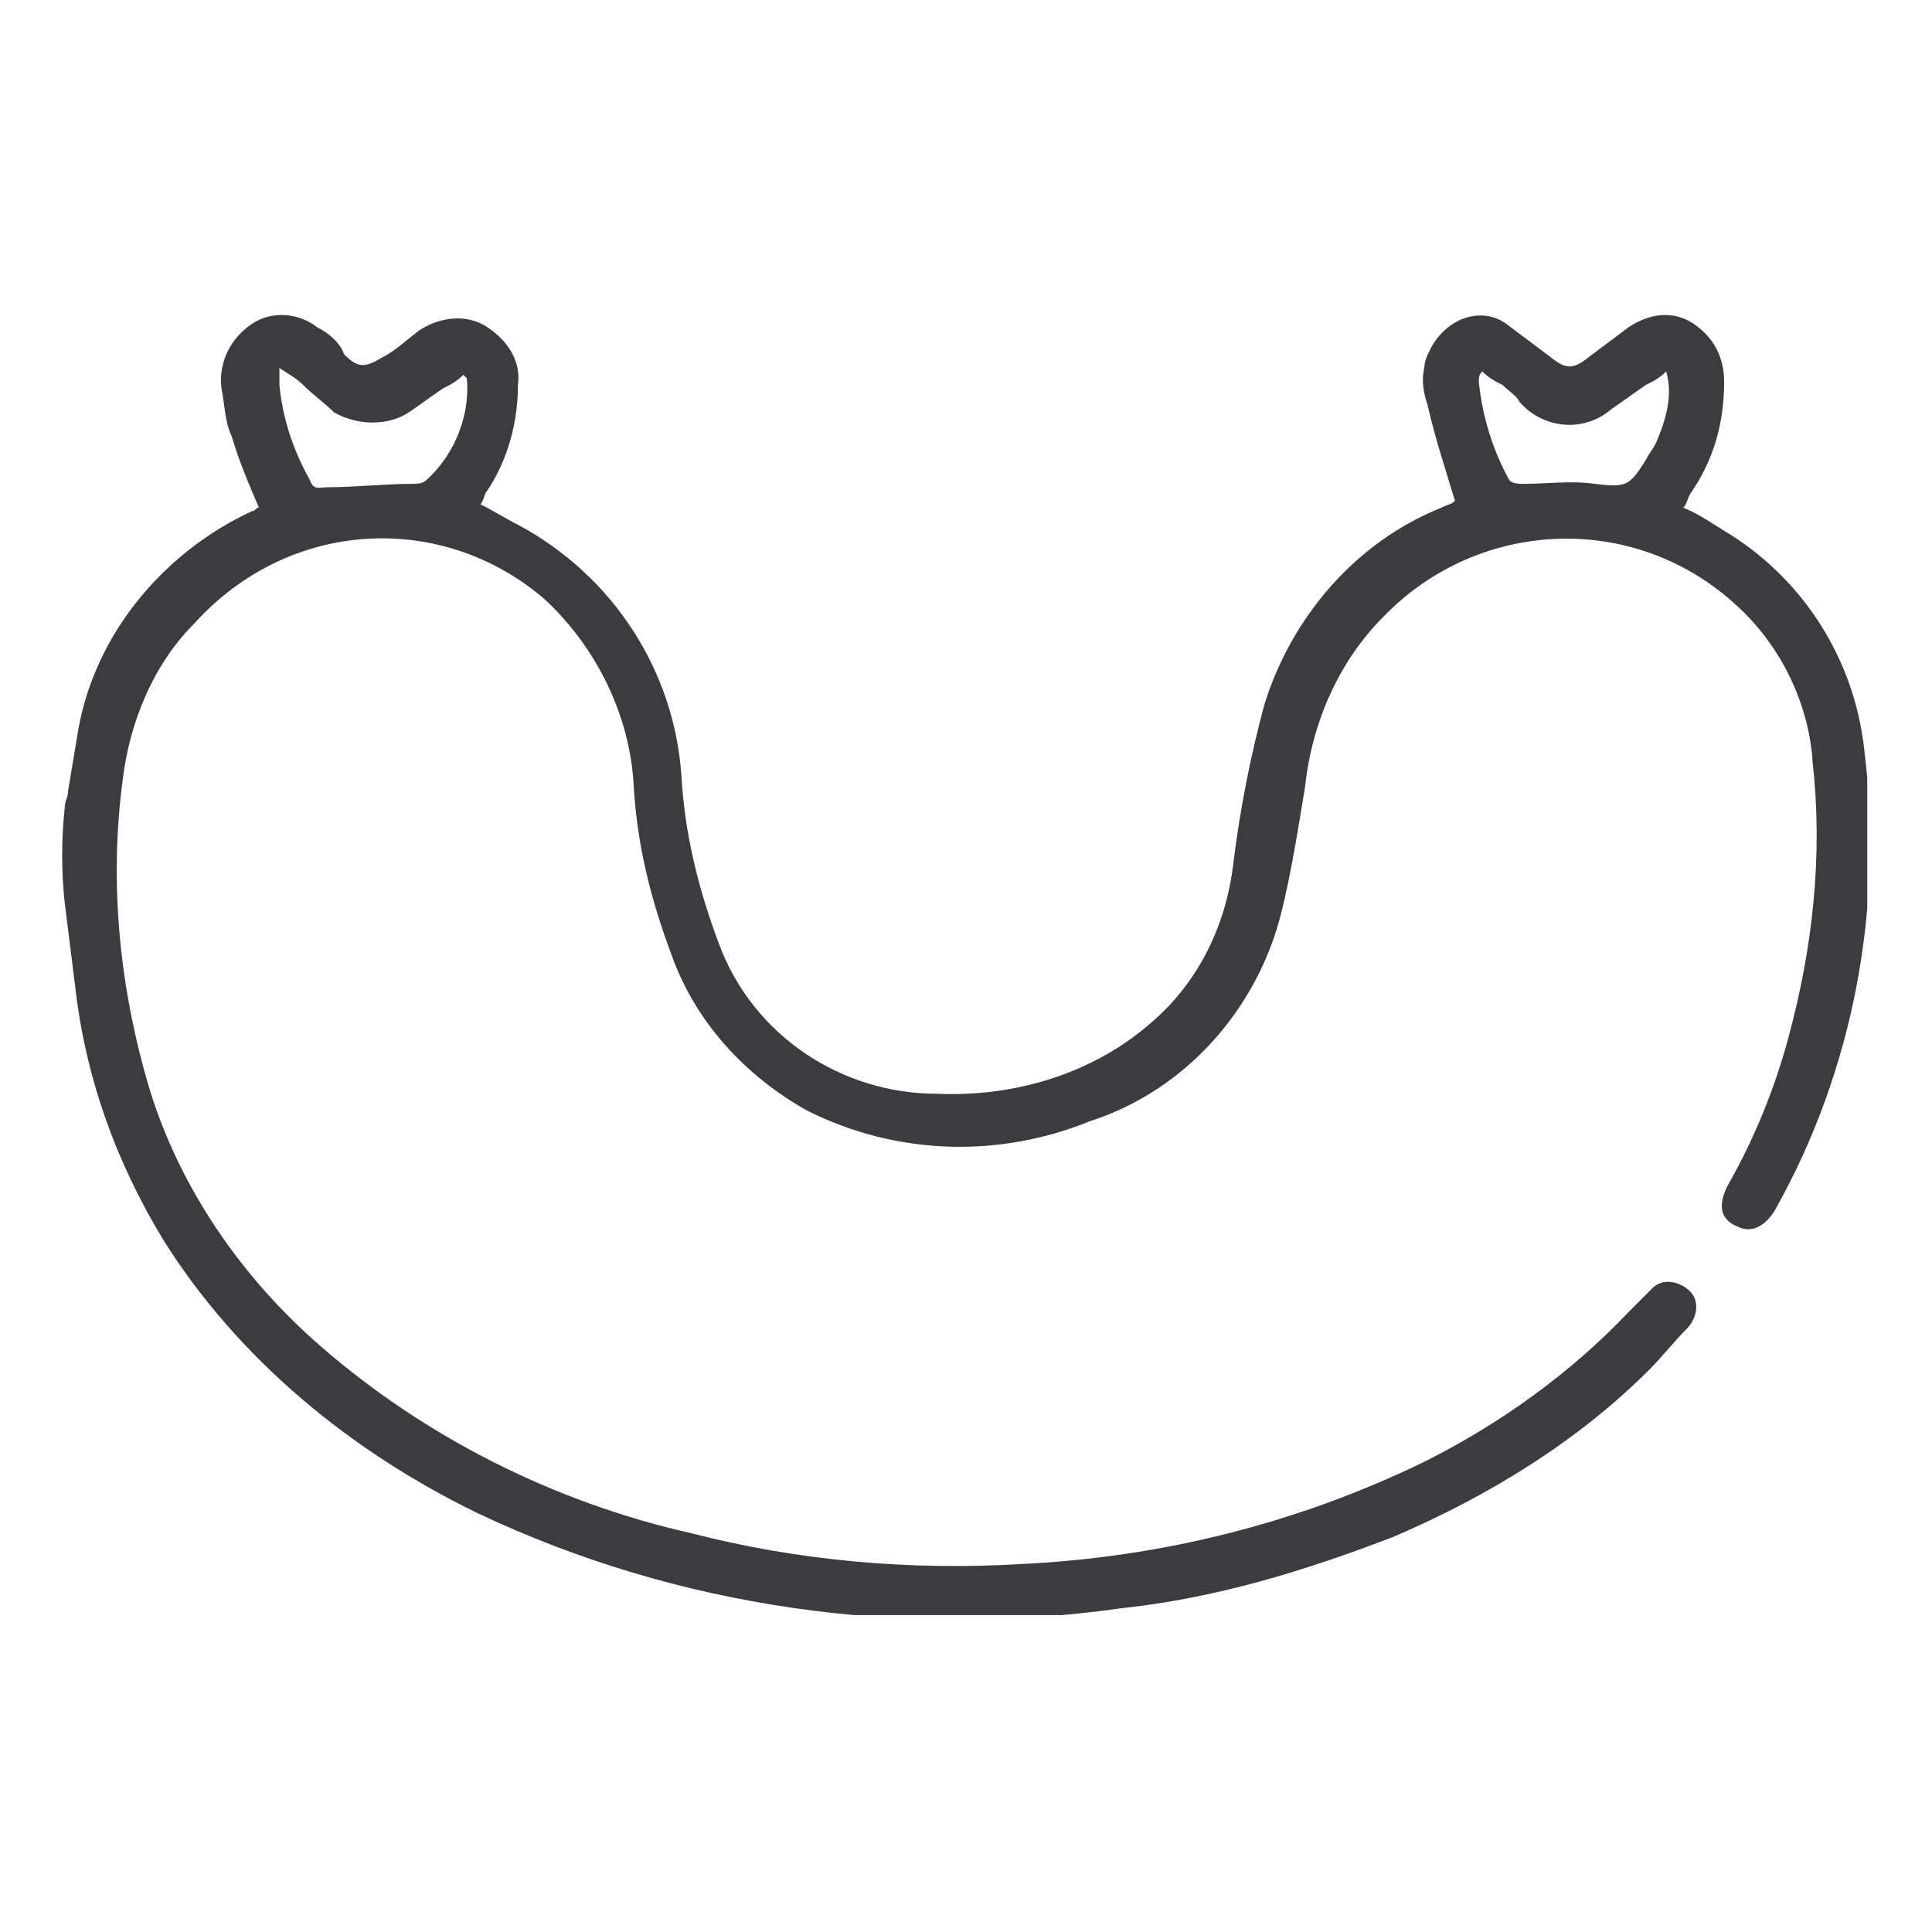 <?xml version="1.0" encoding="utf-8"?>
<!-- Generator: Adobe Illustrator 27.4.0, SVG Export Plug-In . SVG Version: 6.00 Build 0)  -->
<svg version="1.1" id="Livello_1" xmlns="http://www.w3.org/2000/svg" xmlns:xlink="http://www.w3.org/1999/xlink" x="0px" y="0px"
	 viewBox="0 0 56.7 56.7" style="enable-background:new 0 0 56.7 56.7;" xml:space="preserve">
<style type="text/css">
	.st0{display:none;}
	.st1{display:inline;}
	.st2{display:inline;clip-path:url(#SVGID_00000031176321661324890350000003687987716508082065_);}
	.st3{fill:#3B3B40;}
	.st4{clip-path:url(#SVGID_00000065793174535797437800000006916434724683082114_);}
	.st5{display:inline;clip-path:url(#SVGID_00000090269222065008741480000007588183853401499571_);}
	.st6{display:inline;clip-path:url(#SVGID_00000121978084612061829150000011221082073935726759_);}
	.st7{display:inline;clip-path:url(#SVGID_00000111185231349161688290000013629366234697901201_);}
</style>
<g class="st0">
	<defs>
		<rect id="SVGID_1_" x="1" y="6.1" width="54.6" height="44.5"/>
	</defs>
	<clipPath id="SVGID_00000083810812090785520460000014288835282451367580_" class="st1">
		<use xlink:href="#SVGID_1_"  style="overflow:visible;"/>
	</clipPath>
	<g id="Raggruppa_23" style="display:inline;clip-path:url(#SVGID_00000083810812090785520460000014288835282451367580_);">
		<path id="Tracciato_45" class="st3" d="M44.4,31H13c-5.4,0-9.7-5.6-9.7-12.5c-0.1-3.2,0.9-6.2,2.8-8.8c1.6-2.3,4.2-3.6,6.9-3.7
			h31.4v1.1H13c-2.4,0.1-4.7,1.3-6.1,3.3c-1.7,2.3-2.6,5.2-2.6,8.1C4.4,24.8,8.2,30,13,30h31.4V31z"/>
		<path id="Tracciato_46" class="st3" d="M44.4,31L44.4,31c-5.4,0-9.7-5.6-9.7-12.5c-0.1-3.2,0.9-6.2,2.8-8.8
			c1.6-2.3,4.2-3.6,6.9-3.7c5.4,0,9.7,5.6,9.7,12.5S49.7,31,44.4,31 M44.4,7.2c-2.4,0.1-4.7,1.3-6.1,3.3c-1.7,2.3-2.6,5.2-2.6,8.1
			c0,6.3,3.9,11.4,8.7,11.4S53,24.8,53,18.6S49.2,7.2,44.4,7.2"/>
		<path id="Tracciato_47" class="st3" d="M1,18.6c0,1.2,0.6,2.3,1.4,2.3s1.4-1,1.4-2.3c0-1.2-0.6-2.3-1.4-2.3S1,17.3,1,18.6"/>
		<path id="Tracciato_48" class="st3" d="M42.5,20.3c-1,0.1-1.9-0.6-2.1-1.6c-0.1-1,0.6-1.9,1.6-2.1c0.1,0,0.3,0,0.4,0
			c1-0.1,1.9,0.6,2.1,1.6c0.1,1-0.6,1.9-1.6,2.1C42.8,20.4,42.7,20.4,42.5,20.3"/>
		<path id="Tracciato_49" class="st3" d="M44.3,26.6c-0.8,0-1.5-0.5-1.7-1.3c-0.1-1,0.5-1.9,1.4-2.2c0.9-0.4,1.9,0,2.3,0.9
			c0,0,0,0.1,0,0.1c0.2,1.1-0.5,2.2-1.6,2.4C44.6,26.5,44.4,26.6,44.3,26.6"/>
		<path id="Tracciato_50" class="st3" d="M43.6,12.1c0-0.6,0.4-1.2,1-1.5c0.7-0.2,1.4-0.1,2,0.4c0.6,0.4,0.8,1.1,0.7,1.8
			c-0.2,0.9-1.1,1.5-2,1.2c-0.2,0-0.4-0.1-0.5-0.2C44,13.5,43.6,12.9,43.6,12.1"/>
		<path id="Tracciato_51" class="st3" d="M50.5,15.7c0,0.6-0.5,1.1-1.1,1.2c0,0,0,0-0.1,0c-0.7,0-1.2-0.6-1.3-1.3
			c0-0.6,0.5-1.1,1.1-1.1C50,14.4,50.6,15,50.5,15.7"/>
		<path id="Tracciato_52" class="st3" d="M41.5,13.8c0,0.5-0.5,0.9-1,0.9c0,0,0,0,0,0c-0.6,0-1.1-0.4-1.2-1c0-0.5,0.4-0.9,1-0.9
			c0,0,0,0,0.1,0C40.9,12.7,41.5,13.2,41.5,13.8"/>
		<path id="Tracciato_53" class="st3" d="M40.4,23.3c-0.5,0-1-0.4-1.1-0.9c0-0.6,0.6-1.1,1.2-1.1c0.5,0,1,0.3,1.1,0.9
			C41.5,22.8,41,23.3,40.4,23.3"/>
		<path id="Tracciato_54" class="st3" d="M47.3,21.1c-0.5,0-0.8-0.3-0.9-0.8c0,0,0,0,0,0c0-0.5,0.4-0.9,0.9-0.9
			c0.5,0,0.8,0.3,0.9,0.8c0,0,0,0,0,0C48.1,20.6,47.8,21,47.3,21.1"/>
		<path id="Tracciato_55" class="st3" d="M48.1,24.3c0-0.5,0.4-0.9,0.9-0.9c0.4,0,0.7,0.3,0.7,0.7c0,0,0,0,0,0
			c0,0.5-0.4,0.9-0.9,0.9C48.4,25.1,48.1,24.7,48.1,24.3"/>
		<path id="Tracciato_56" class="st3" d="M22.4,38.5c0.1,0,0.2,0,0.4,0c0.5,0.1,0.9,0.3,1,0.8c0.1,0.4-0.1,0.9-0.5,1.1
			c-0.6,0.4-1.3,0.6-2,0.4c-0.5-0.1-0.8-0.5-0.8-1c0-0.2,0.2-0.4,0.3-0.6C21.3,38.8,21.8,38.5,22.4,38.5"/>
		<path id="Tracciato_57" class="st3" d="M28.6,37.3c0.1,0,0.2,0.1,0.4,0.1c0.4,0.2,0.8,0.4,0.8,1c0,0.4-0.3,0.8-0.8,0.9
			c-0.6,0.3-1.4,0.3-2,0c-0.5-0.2-0.7-0.7-0.5-1.2c0.1-0.2,0.2-0.4,0.5-0.5C27.3,37.3,28,37.2,28.6,37.3"/>
		<path id="Tracciato_58" class="st3" d="M30.6,42.1c0.6,0,1.2,0.3,1.5,0.8c0.3,0.5,0.2,1.1-0.3,1.4c-0.1,0-0.1,0.1-0.2,0.1
			c-0.7,0.3-1.5,0-2-0.5c-0.3-0.3-0.4-0.8-0.2-1.2C29.6,42.3,30.1,42,30.6,42.1"/>
		<path id="Tracciato_59" class="st3" d="M22.7,42.3c0.5,0,0.8,0.2,0.8,0.6c-0.1,0.6-0.6,1-1.2,1c-0.5,0-0.8-0.2-0.8-0.6
			C21.6,42.7,22.1,42.2,22.7,42.3"/>
		<path id="Tracciato_60" class="st3" d="M26.2,40.8c0.5,0,0.9,0.3,0.9,0.7c-0.1,0.4-0.5,0.7-0.9,0.7c-0.4,0.1-0.8-0.2-0.9-0.7
			c0,0,0,0,0,0C25.4,41.1,25.8,40.8,26.2,40.8"/>
		<path id="Tracciato_61" class="st3" d="M32.1,37.6c-0.2,0.1-0.4,0.2-0.6,0.2c-0.4-0.1-0.7-0.3-0.7-0.5c0-0.4,0.4-0.4,0.6-0.4
			c0.3,0,0.7,0.1,0.8,0.5C32.2,37.5,32.1,37.6,32.1,37.6"/>
		<path id="Tracciato_62" class="st3" d="M36,46.5c-2.5,1-5.1,1.4-7.8,1.4c-6.2,0.1-11.5-2-11.6-4.6l0,0c0-0.1,0-0.1,0-0.2
			c1.8,2.1,6.3,3.4,11.6,3.3c2.1,0,4.2-0.3,6.3-0.9c0,0-0.1,0-0.1,0c-0.2-0.2-0.4-0.3-0.6-0.5c0,0-0.1-0.1-0.1-0.2
			c-1.8,0.5-3.7,0.7-5.6,0.7c-6.4,0.1-11.5-2-11.6-4.6c0-2.7,5.1-4.9,11.4-5.1c2.4-0.1,4.9,0.2,7.2,0.9c0.4-0.3,0.9-0.4,1.4-0.4
			l-0.1-0.1c-2.7-1-5.6-1.5-8.5-1.3c-2.9,0-5.9,0.6-8.6,1.7C17,38,15.7,39.4,15.7,41l0,2.3l0,0v0.2h0c0.3,3.1,5.7,5.3,12.5,5.2
			c2.1,0,4.2-0.3,6.3-0.9c0.8-0.2,1.5-0.5,2.3-0.8c0.1,0,0,0,0.1,0C36.6,46.9,36.2,46.7,36,46.5"/>
		<path id="Tracciato_63" class="st3" d="M41.7,38.4c-0.3,0.1-0.6,0-0.7-0.3c-0.1-0.1-0.2-0.2-0.2-0.3c0-0.4,0.4-0.4,0.7-0.3
			c0.4,0.1,0.8,0.3,0.7,0.6C42.2,38.2,42,38.3,41.7,38.4"/>
		<path id="Tracciato_64" class="st3" d="M49.4,44.2c-0.6-0.2-1.1-0.6-1.5-1.1c-0.3-0.4-0.3-1,0.1-1.3c0.2-0.2,0.5-0.3,0.8-0.2
			c0.8,0,1.5,0.4,1.9,1.1c0.4,0.4,0.4,1,0,1.4c-0.2,0.2-0.6,0.3-0.9,0.3C49.7,44.2,49.6,44.2,49.4,44.2"/>
		<path id="Tracciato_65" class="st3" d="M38.8,38.2c0.1,0,0.2,0.1,0.3,0.1c0.4,0.2,0.8,0.5,0.7,1c0,0.5-0.4,0.7-0.8,0.9
			c-0.7,0.3-1.4,0.2-2-0.2c-0.5-0.2-0.7-0.7-0.5-1.2c0.1-0.2,0.3-0.4,0.5-0.5C37.6,38.1,38.3,38,38.8,38.2"/>
		<path id="Tracciato_66" class="st3" d="M45,38.8c0.1,0.1,0.2,0.1,0.3,0.2c0.4,0.2,0.6,0.7,0.5,1.2c-0.2,0.4-0.5,0.7-1,0.7
			c-0.7,0.1-1.4-0.1-1.9-0.6c-0.4-0.3-0.5-0.9-0.2-1.3c0.1-0.2,0.3-0.3,0.6-0.4C43.9,38.4,44.5,38.5,45,38.8"/>
		<path id="Tracciato_67" class="st3" d="M46.4,44.1c0.6,0.1,1,0.6,1.2,1.2c0.2,0.5-0.1,1.1-0.7,1.3c-0.1,0-0.2,0-0.2,0
			c-0.8,0.1-1.5-0.4-1.8-1.1c-0.2-0.4-0.1-0.8,0.1-1.2C45.4,44,45.9,43.9,46.4,44.1"/>
		<path id="Tracciato_68" class="st3" d="M38,41.9c0.5,0.1,0.7,0.4,0.6,0.8c-0.2,0.5-0.8,0.8-1.4,0.6c-0.5-0.1-0.7-0.4-0.6-0.8
			C36.9,42,37.5,41.7,38,41.9"/>
		<path id="Tracciato_69" class="st3" d="M41.8,41.4c0.5,0.1,0.8,0.5,0.7,0.9c-0.2,0.4-0.7,0.6-1.1,0.4c-0.4-0.1-0.7-0.5-0.6-0.9
			c0,0,0,0,0,0C40.9,41.5,41.4,41.3,41.8,41.4"/>
		<path id="Tracciato_70" class="st3" d="M48.3,40c-0.2,0.1-0.4,0.1-0.6,0c-0.4-0.2-0.6-0.4-0.5-0.7c0.1-0.4,0.5-0.3,0.7-0.2
			c0.3,0.1,0.7,0.3,0.6,0.7C48.5,39.9,48.4,40,48.3,40"/>
		<path id="Tracciato_71" class="st3" d="M53,40.2c-4.8-3.5-10.7-5.1-16.6-4.5c-2.6,0.4-4.3,1.5-4.7,3L31.1,41l0,0L31,41.2h0
			c-0.5,3,4,6.7,10.5,8.5c2.1,0.6,4.2,0.9,6.3,0.9c0.8,0,1.6-0.1,2.4-0.2c2.5-0.4,4.1-1.4,4.6-2.8h0l0.1-0.2l0.6-2.3
			C56,43.6,55.1,41.9,53,40.2 M54.1,47.2L54.1,47.2c-0.3,1.2-1.8,2-4,2.4c-2.8,0.3-5.7,0.1-8.4-0.7c-6-1.6-10.5-5.1-9.9-7.7l0,0
			c0-0.1,0-0.1,0.1-0.2c1.2,2.5,5.1,5.1,10.2,6.4c2.1,0.6,4.2,0.9,6.3,0.9c0.8,0,1.6-0.1,2.4-0.2c1.2-0.1,2.3-0.5,3.3-1.2
			C54.1,47.1,54.1,47.2,54.1,47.2 M54.7,45c-0.7,2.6-6.2,3.3-12.4,1.7s-10.5-5.1-9.8-7.7c0.7-2.6,6.2-3.3,12.4-1.7
			S55.4,42.4,54.7,45"/>
	</g>
</g>
<g>
	<defs>
		<rect id="SVGID_00000078011963607596718870000003325001078171007920_" x="1.8" y="9.2" width="53" height="38.2"/>
	</defs>
	<clipPath id="SVGID_00000098913492007377951210000011153938744025644479_">
		<use xlink:href="#SVGID_00000078011963607596718870000003325001078171007920_"  style="overflow:visible;"/>
	</clipPath>
	<g id="Raggruppa_15" style="clip-path:url(#SVGID_00000098913492007377951210000011153938744025644479_);">
		<path id="Tracciato_14" class="st3" d="M54.7,21.9c-0.3-2.5-1.7-4.8-3.9-6.2c-0.5-0.3-0.9-0.6-1.4-0.8c0.1-0.1,0.1-0.2,0.2-0.4
			c0.7-1,1-2.1,1-3.3c0-0.7-0.3-1.3-0.9-1.7c-0.6-0.4-1.3-0.3-1.9,0.1c-0.4,0.3-0.8,0.6-1.2,0.9c-0.5,0.4-0.7,0.3-1.2-0.1
			c-0.4-0.3-0.8-0.6-1.2-0.9C43.5,9,42.5,9.3,42,10.2c-0.1,0.2-0.2,0.4-0.2,0.6c-0.1,0.4,0,0.8,0.1,1.1c0.2,0.9,0.5,1.8,0.8,2.8
			c0,0,0,0,0,0c-0.1,0.1-0.2,0.1-0.4,0.2c-2.5,1-4.4,3.2-5.2,5.8c-0.4,1.5-0.7,3-0.9,4.6c-0.2,1.8-1,3.5-2.4,4.7
			c-1.7,1.5-4,2.2-6.3,2.1c-2.8,0-5.4-1.7-6.4-4.4c-0.6-1.6-1-3.2-1.1-4.9c-0.2-3.1-2-5.9-4.8-7.4c-0.4-0.2-0.7-0.4-1.1-0.6
			c0.1-0.1,0.1-0.3,0.2-0.4c0.6-0.9,0.9-2,0.9-3.1c0.1-0.7-0.3-1.3-0.9-1.7c-0.6-0.4-1.4-0.3-2,0.1c-0.4,0.3-0.7,0.6-1.1,0.8
			c-0.5,0.3-0.7,0.3-1.1-0.1C10,10.1,9.7,9.8,9.3,9.6C8.8,9.2,8,9.1,7.4,9.5c-0.6,0.4-1,1.1-0.9,1.9c0.1,0.5,0.1,1,0.3,1.4
			c0.2,0.7,0.5,1.4,0.8,2.1c-0.1,0-0.1,0.1-0.2,0.1c-2.6,1.2-4.6,3.6-5.1,6.4c-0.1,0.6-0.2,1.2-0.3,1.8c0,0.2-0.1,0.3-0.1,0.5
			c-0.1,0.9-0.1,1.9,0,2.8c0.1,0.8,0.2,1.6,0.3,2.4c0.3,2.7,1.2,5.2,2.6,7.5c2.2,3.5,5.5,6.2,9.2,8c5.9,2.8,12.5,3.7,18.9,2.8
			c2.8-0.3,5.4-1.1,8-2.1c2.8-1.2,5.4-2.8,7.5-4.9c0.4-0.4,0.7-0.8,1.1-1.2c0.3-0.3,0.4-0.8,0.1-1.1c-0.3-0.3-0.8-0.4-1.1-0.1
			c0,0-0.1,0.1-0.1,0.1c-0.2,0.2-0.4,0.4-0.6,0.6c-1.7,1.8-3.8,3.3-6,4.4c-3.7,1.8-7.7,2.8-11.8,3c-3.3,0.2-6.6-0.1-9.7-0.9
			c-4-0.9-7.8-2.8-10.9-5.5c-2.3-2-4.1-4.6-5-7.5c-0.9-3-1.2-6.1-0.8-9.1c0.2-1.7,0.9-3.4,2.1-4.6C8.5,15.2,13,15,16,17.6
			c1.5,1.4,2.5,3.4,2.6,5.5c0.1,1.7,0.5,3.3,1.1,4.9c0.7,2,2.2,3.6,4,4.6c2.6,1.3,5.6,1.4,8.3,0.3c2.8-0.9,4.9-3.3,5.6-6.1
			c0.3-1.2,0.5-2.5,0.7-3.7c0.2-1.9,1-3.7,2.3-5c2.8-2.9,7.4-3.1,10.4-0.3c1.3,1.2,2.1,2.9,2.2,4.6c0.3,2.7,0,5.4-0.7,8
			c-0.4,1.5-1,3-1.8,4.4c-0.3,0.6-0.2,1,0.3,1.2c0.4,0.2,0.8,0,1.1-0.5C54.4,31.4,55.3,26.6,54.7,21.9 M12.5,14.1
			c-0.1,0.1-0.3,0.1-0.4,0.1c-0.8,0-1.7,0.1-2.5,0.1c-0.2,0-0.4,0.1-0.5-0.2c-0.5-0.9-0.8-1.8-0.9-2.8c0-0.2,0-0.3,0-0.5
			c0.3,0.2,0.5,0.3,0.7,0.5c0.3,0.3,0.6,0.5,0.9,0.8c0.7,0.4,1.6,0.4,2.2,0c0.3-0.2,0.7-0.5,1-0.7c0.2-0.1,0.4-0.2,0.6-0.4l0.1,0.1
			C13.8,12.1,13.4,13.3,12.5,14.1 M48.6,13c-0.1,0.2-0.2,0.3-0.3,0.5c-0.5,0.8-0.6,0.8-1.5,0.7c-0.7-0.1-1.4,0-2.1,0
			c-0.1,0-0.3,0-0.4-0.1c-0.5-0.9-0.8-1.9-0.9-2.9c0-0.1,0-0.2,0.1-0.3c0.2,0.2,0.4,0.3,0.6,0.4c0.2,0.2,0.4,0.3,0.5,0.5
			c0.7,0.8,1.9,0.9,2.7,0.2c0.3-0.2,0.7-0.5,1-0.7c0.2-0.1,0.4-0.2,0.6-0.4C49.1,11.6,48.9,12.3,48.6,13"/>
	</g>
</g>
<g class="st0">
	<defs>
		<rect id="SVGID_00000128476536229663038030000001953451569589980087_" x="5.7" y="7" width="45.4" height="42.7"/>
	</defs>
	<clipPath id="SVGID_00000161632376955740595750000009547716305954796173_" class="st1">
		<use xlink:href="#SVGID_00000128476536229663038030000001953451569589980087_"  style="overflow:visible;"/>
	</clipPath>
	<g id="Raggruppa_17" style="display:inline;clip-path:url(#SVGID_00000161632376955740595750000009547716305954796173_);">
		<path id="Tracciato_15" class="st3" d="M5.7,39.9c0.2-0.5,0.4-0.9,0.7-1.4c0.6-0.7,1.5-1,2.4-0.6c0.1-0.5,0.2-1,0.4-1.5
			c0.3-0.7,0.6-1.4,0.9-2c0.1-0.3,0.5-0.5,0.9-0.4c0.1,0,0.2,0.1,0.3,0.2c0.2,0.3,0.2,0.6,0,0.9c-0.5,0.8-0.8,1.8-1,2.7
			c-0.6,3,0.4,6,2.7,8c2,1.9,4.8,2.8,7.5,2.2c1-0.2,1.9-0.5,2.9-0.9c5-2,9.6-5,13.5-8.7c3.2-3,6-6.5,8.2-10.4
			c0.1-0.2,0.2-0.3,0.3-0.5c0.2-0.2,0.5-0.3,0.8-0.1c0.3,0.1,0.4,0.5,0.3,0.8c0,0.1-0.1,0.2-0.2,0.4c-4.3,7.6-10.7,13.9-18.5,18
			c-2,1.1-4.1,2-6.3,2.6c-3.3,0.9-6.9,0.1-9.4-2.3c-0.1,0-0.1-0.1-0.2-0.1c0,0-0.1,0-0.1-0.1c-0.3,0.4-0.8,0.7-1.3,0.9
			c-1.4,0.2-2.8-0.8-3-2.2c0-0.2-0.1-0.4-0.3-0.5c-0.9-0.7-1.2-1.8-1-2.9c0-0.2,0-0.4-0.1-0.5c-0.1-0.3-0.2-0.5-0.3-0.8L5.7,39.9
			 M8.5,42c-0.6,0-1,0.2-1.1,0.6c-0.1,0.4,0.1,0.9,0.4,1.2c0.3,0.3,0.8,0.3,1.1,0c0.5-0.3,0.5-0.4,0.3-0.9c-0.1-0.1-0.1-0.3-0.1-0.5
			C9,42.1,8.8,41.9,8.5,42 M8.6,40.6c0-0.3,0-0.6,0-0.9s-0.2-0.4-0.4-0.5c-0.3-0.1-0.7,0-1,0.2C7,39.8,7,40.3,7.2,40.8L8.6,40.6
			 M8.7,45.4c0.1,0.6,0.6,1,1.2,1c0.4,0,0.9-0.5,0.7-0.8c-0.2-0.3-0.4-0.6-0.7-1c-0.2,0.2-0.4,0.3-0.6,0.4
			C9.1,45.2,8.9,45.3,8.7,45.4"/>
		<path id="Tracciato_16" class="st3" d="M42.4,9c0-0.1,0.1-0.2,0.1-0.3C42.7,7.5,43.8,6.8,45,7c0,0,0,0,0,0
			c0.8,0.1,1.5,0.5,1.9,1.2c0.1,0.1,0.2,0.2,0.4,0.2c1.1,0.2,2,1.1,2.2,2.2c0,0.2,0.2,0.4,0.4,0.5c1.2,0.8,1.5,2.5,0.6,3.7
			c0,0-0.1,0.1-0.1,0.1c-0.4,0.3-0.8,0.6-1.2,0.8c0.1,0.6,0.3,1.3,0.4,2c0.2,1.4,0.1,2.8-0.4,4.1c-0.5,1.4-1.1,2.7-1.6,4.1
			c-0.2,0.5-0.5,0.6-0.9,0.5c-0.4-0.1-0.6-0.5-0.4-0.9c0-0.1,0-0.1,0.1-0.2c0.3-0.8,0.7-1.5,1-2.3c0.5-1.1,0.8-2.3,1-3.6
			c0.2-2.5-0.7-4.9-2.4-6.7c-1.8-2-4.5-3-7.2-2.7c-3,0.2-5.6,2.1-7,4.8c-0.2,0.4-0.3,0.7-0.5,1.1c-0.9,2.4-2.1,4.6-3.6,6.5
			c-2.2,2.9-5,5.4-8.2,7.2c-1.1,0.6-2.2,1.1-3.3,1.5c-1.1,0.4-2.1,1-3,1.8c-0.5,0.4-0.9,0.4-1.2,0.1c-0.3-0.3-0.2-0.7,0.3-1.2
			c1-0.9,2.2-1.5,3.4-1.9c2.8-1,5.3-2.6,7.5-4.6c2.4-2.1,4.4-4.7,5.9-7.6c0.4-0.8,0.7-1.6,1-2.4c1.2-3.5,4.3-6,8-6.6
			C39.5,8.5,41,8.6,42.4,9 M48.2,10.9c-0.1-0.6-0.6-1.1-1.2-1.1c-0.5,0-0.7,0.4-0.9,0.8c-0.2,0.4,0,0.6,0.2,0.8
			c0.2,0.1,0.3,0.3,0.5,0.5c0.1,0.1,0.1,0.1,0.2,0.2C47.7,11.9,48.1,11.5,48.2,10.9 M44.8,10.1l0.9-1.3c-0.4-0.4-0.9-0.6-1.4-0.4
			c-0.4,0.1-0.5,0.4-0.5,0.8c0,0.3,0.1,0.4,0.4,0.6C44.4,9.9,44.6,10,44.8,10.1 M48,13.2c0.2,0.3,0.3,0.6,0.6,0.9
			c0.1,0.1,0.2,0.1,0.3,0.1c0.4,0,0.7-0.3,0.8-0.6c0.1-0.5-0.1-1-0.5-1.3L48,13.2"/>
		<path id="Tracciato_17" class="st3" d="M23.9,29.3c-0.1-0.8,0.2-1.6,0.9-2c0.6-0.4,1.4-0.4,2-0.1c0.6,0.3,1,0.9,1.1,1.6
			c0.3,2.8,1.1,5.4,2.4,7.9c0.4,0.7,0.9,1.4,1.3,2.1c0.5,0.9,0.2,2.2-0.7,2.7c-0.9,0.5-2.1,0.2-2.7-0.7c-0.7-1-1.3-2.1-1.9-3.2
			c-1.2-2.4-1.9-4.9-2.3-7.5C23.9,29.7,23.9,29.5,23.9,29.3 M25.3,29.2L25.3,29.2c0,0.1,0,0.3,0,0.4c0.4,3,1.3,5.9,2.8,8.5
			c0.3,0.6,0.7,1.2,1.2,1.8c0.2,0.3,0.5,0.4,0.8,0.2c0,0,0,0,0.1,0c0.3-0.2,0.3-0.6,0.1-0.9c-0.1-0.2-0.2-0.3-0.3-0.5
			c-1.6-2.5-2.7-5.2-3.2-8.1c-0.1-0.6-0.2-1.2-0.3-1.8c0-0.3-0.3-0.6-0.6-0.6c-0.3,0-0.6,0.2-0.6,0.5C25.2,28.9,25.2,29.1,25.3,29.2
			"/>
		<path id="Tracciato_18" class="st3" d="M32.4,20.2c1,0,1.8,0.7,1.9,1.7c0.2,2.1,0.7,4.1,1.5,6c0.5,1.3,1.2,2.5,2,3.7
			c0.3,0.4,0.5,0.9,0.5,1.4c0,0.9-0.6,1.6-1.4,1.8c-0.8,0.2-1.7-0.1-2.2-0.8c-0.7-1.1-1.4-2.1-1.9-3.3c-1.2-2.4-2-4.9-2.3-7.5
			c-0.1-0.4-0.1-0.8-0.1-1.1C30.5,21,31.4,20.1,32.4,20.2 M31.8,22.3c0,0.3,0,0.5,0.1,0.7c0.4,2.9,1.3,5.6,2.7,8.1
			c0.4,0.7,0.8,1.4,1.3,2c0.2,0.3,0.5,0.4,0.8,0.3c0,0,0,0,0,0c0.3-0.2,0.4-0.6,0.2-0.9c0,0,0,0,0,0c-0.1-0.1-0.1-0.2-0.2-0.3
			c-1.6-2.3-2.7-4.9-3.2-7.7c-0.2-0.8-0.2-1.5-0.4-2.3c0-0.3-0.2-0.6-0.5-0.6c-0.3-0.1-0.6,0.1-0.7,0.3C31.8,22,31.8,22.2,31.8,22.3
			"/>
		<path id="Tracciato_19" class="st3" d="M17.8,31.9c1,0,1.8,0.7,1.9,1.6c0.2,1.5,0.5,2.9,0.9,4.4c0.6,1.8,1.3,3.4,2.3,5
			c0.2,0.2,0.3,0.5,0.5,0.7c0.5,0.9,0.3,2-0.6,2.6c-0.8,0.6-2,0.4-2.6-0.4c-0.6-0.7-1.1-1.5-1.5-2.3c-1.5-2.6-2.4-5.5-2.8-8.4
			c-0.1-0.6-0.1-1.2,0-1.8C16.1,32.4,16.9,31.8,17.8,31.9 M17.7,33.2c-0.4,0-0.6,0.3-0.6,0.6c0,0,0,0.1,0,0.1c0,0.3,0,0.6,0.1,0.9
			c0.5,3.5,1.8,6.9,3.9,9.9c0,0.1,0.1,0.1,0.2,0.2c0.2,0.2,0.6,0.3,0.8,0.1c0.3-0.2,0.3-0.5,0.2-0.8c-0.1-0.1-0.1-0.3-0.2-0.4
			c-1.6-2.4-2.8-5.2-3.3-8c-0.1-0.6-0.2-1.3-0.3-1.9C18.3,33.5,18.1,33.2,17.7,33.2"/>
	</g>
</g>
<g class="st0">
	<defs>
		<rect id="SVGID_00000119806578190362085220000009238540799820850097_" x="1" y="5.9" width="54.6" height="44.9"/>
	</defs>
	<clipPath id="SVGID_00000121975279827898936950000012118392798718766738_" class="st1">
		<use xlink:href="#SVGID_00000119806578190362085220000009238540799820850097_"  style="overflow:visible;"/>
	</clipPath>
	<g id="Raggruppa_19" style="display:inline;clip-path:url(#SVGID_00000121975279827898936950000012118392798718766738_);">
		<path id="Tracciato_20" class="st3" d="M8.2,19.1c-0.6,0.5-1.1,0.9-1.7,1.4c-0.6,0.4-1.3,0.7-2.1,0.9c-0.7,0.2-1.4,0-2-0.4
			c-1.5-1.1-1.8-3.2-0.7-4.6C1.8,16.2,2,16,2.2,15.8c0.6-0.5,0.6-0.5,0.2-1.1c-0.9-1.6-0.4-3.6,1.1-4.6c0.3-0.2,0.7-0.4,1.1-0.4
			c0.7-0.1,1.5,0.1,2,0.6c0.9,0.7,1.5,1.6,2.1,2.6c0.1,0.2,0.2,0.3,0.3,0.6l0.3-0.7c2.3-4.7,7.3-7.4,12.4-6.8c2.5,0.3,5,0.8,7.6,1.2
			c3.9,0.6,7.9,1.3,11.8,1.9c3.4,0.6,6.8,1.1,10.2,1.6c0.9,0.1,1.7,0.6,2.1,1.4c0.5,0.8,0.9,1.6,1.2,2.5c1.2,3.9,1.3,8.1,0.3,12.1
			c-0.7,2.6-2.1,5-4,6.9c-0.1,0.1-0.2,0.1-0.2,0.2c-1,1-2.5,1.5-3.9,1.2c-4.6-0.8-9.2-1.5-13.9-2.3c-4.2-0.7-8.3-1.4-12.5-2
			c-1.1-0.2-2.2-0.3-3.2-0.6c-5-1.3-8.6-5.6-9.1-10.7C8.2,19.3,8.2,19.2,8.2,19.1 M40.3,10.3c-2.1-0.3-4.1-0.6-6.1-1
			c-0.5-0.1-1,0.1-1.4,0.5c-0.9,0.9-1.6,2-2.2,3.1c-1.3,2.6-1.7,5.5-1.2,8.3c0.1,0.6-0.1,0.9-0.5,1c-0.4,0.1-0.8-0.2-0.8-0.8
			c-0.1-0.7-0.2-1.4-0.2-2.1C27.7,15.6,29,12,31.5,9.2c0.1-0.1,0.1-0.2,0.2-0.3c-2.1-0.3-4.2-0.6-6.2-1c-0.4-0.1-0.9,0-1.1,0.4
			c-2.7,2.8-4,6.6-3.7,10.5c0,0.5,0.1,0.9,0.1,1.4c0,0.3-0.2,0.7-0.5,0.7c0,0,0,0,0,0c-0.4,0.1-0.7-0.2-0.7-0.5c0,0,0,0,0,0
			c-0.1-0.4-0.1-0.8-0.1-1.1c-0.5-4.1,0.8-8.1,3.5-11.2c0.1-0.1,0.2-0.2,0.3-0.4c-0.7-0.1-1.2-0.2-1.8-0.2c-0.6,0-1.2,0-1.8,0
			c-5.7,0.5-10.1,5.3-10,11.1c0,5,3.6,9.4,8.5,10.5c2.8,0.6,5.6,1,8.3,1.4c5.8,0.9,11.5,1.9,17.3,2.8c0.6,0.1,1.2,0.2,1.8,0.3
			c-2.2-3.4-2.9-7.5-2-11.4c0.8-3.9,2.8-7.5,5.8-10.1c-0.1,0-0.2,0-0.3-0.1c-2.1-0.3-4.2-0.7-6.3-1c-0.4-0.1-0.7,0-1,0.3
			c-2.4,2.4-3.8,5.6-3.9,8.9c0,1,0.1,2,0.2,3c0.1,0.4-0.2,0.8-0.5,0.9c-0.4,0.1-0.7-0.2-0.8-0.6c0-0.1,0-0.1,0-0.2
			c-0.6-3.6,0.2-7.3,2.1-10.5C39.2,11.8,39.8,11.1,40.3,10.3 M54.3,21.9c0.1-2.2-0.2-4.4-0.8-6.5c-0.2-1-0.7-2-1.3-2.8
			c-0.4-0.6-0.7-0.6-1.4-0.3c-0.5,0.3-1,0.6-1.4,1c-1.5,1.5-2.8,3.2-3.6,5.2c-1.7,3.6-2,7.7-0.6,11.5c0.4,1.2,1,2.2,1.8,3.1
			c0.7,0.7,1.1,0.8,1.9,0.2c0.6-0.4,1.2-1,1.7-1.5C53.1,29.1,54.3,25.6,54.3,21.9 M2.4,18.1c0,1.7,1.2,2.4,2.6,1.7
			c0.1,0,0.1-0.1,0.2-0.1c1.1-0.7,2.1-1.5,2.9-2.6c0.4-0.6,0.5-1.3,0.3-2c-0.5-1.1-1.1-2.1-1.7-3.1c-0.3-0.3-0.6-0.6-1-0.9
			c-0.4-0.3-1-0.3-1.4,0.1C3.3,11.8,3,13,3.5,13.9c0,0.1,0.1,0.2,0.2,0.3c0.6,0.8,0.4,2-0.4,2.6c0,0-0.1,0.1-0.1,0.1
			C2.7,17.1,2.4,17.6,2.4,18.1"/>
		<path id="Tracciato_21" class="st3" d="M33.9,50.8c-2,0-4-0.5-5.8-1.5c-0.6-0.4-1.2-0.9-1.7-1.4c-1.4-1.6-1.4-4,0.1-5.5
			c1.1-1.2,2.6-2,4.2-2.4c2.6-0.7,5.3-0.6,7.8,0.4c1,0.4,2,1,2.8,1.8c1.7,1.5,1.8,4.1,0.3,5.8c-0.1,0.1-0.2,0.2-0.3,0.3
			c-1.4,1.4-3.3,2.2-5.2,2.4C35.2,50.7,34.5,50.8,33.9,50.8 M34.4,40.8c-0.1,0-0.5,0-0.8,0c0,0-0.1,0-0.1,0c-1.1,0.2-1.9,0.3-3,0.6
			c-1.3,0.3-2.5,1.1-3.4,2.1c-0.8,1-0.7,2.4,0.1,3.3c0.5,0.5,1,1,1.6,1.3c2.5,1.3,5.3,1.6,8,0.8c1.3-0.3,2.5-1,3.5-2
			c1-1,1-2.6,0-3.6c-0.5-0.5-1-1-1.6-1.3C37.4,41.3,36,40.9,34.4,40.8"/>
		<path id="Tracciato_22" class="st3" d="M13.8,47.4c-0.3,0-0.6,0-0.8,0c-2,0.1-4-0.4-5.8-1.4c-0.6-0.4-1.1-0.8-1.6-1.3
			c-1.5-1.5-1.5-4,0-5.5c0.9-1,2-1.7,3.3-2.1c3.2-1.2,6.8-0.9,9.7,0.8c0.6,0.3,1.1,0.8,1.6,1.2c1.6,1.6,1.6,4.1,0,5.7c0,0,0,0,0,0
			c-1,1.1-2.2,1.8-3.6,2.2C15.6,47.1,14.7,47.3,13.8,47.4 M12.7,37.6c-0.2,0-0.6,0-1,0.1c-1.7,0.1-3.3,0.7-4.6,1.7
			c-1.3,0.9-1.7,2.6-0.9,4c0.2,0.3,0.5,0.6,0.8,0.8c0.2,0.1,0.3,0.2,0.5,0.4c3.2,1.9,7.3,2,10.5,0.1c0.5-0.3,0.9-0.7,1.2-1.1
			c0.9-1,0.9-2.5,0-3.5c-0.4-0.5-0.9-0.9-1.5-1.3C16.2,38,14.5,37.6,12.7,37.6"/>
		<path id="Tracciato_23" class="st3" d="M19,27.9c-0.9-0.2-1.7-0.5-2.6-0.9c-2.7-1.2-4.7-3.6-5.4-6.4c-0.2-0.6,0-1,0.4-1.1
			c0.5-0.1,0.8,0.1,0.9,0.8c0.7,2.7,2.7,5,5.4,5.9c0.5,0.2,1,0.3,1.5,0.4c0.3,0.1,0.6,0.4,0.5,0.7c0,0,0,0,0,0
			C19.6,27.6,19.4,27.8,19,27.9"/>
		<path id="Tracciato_24" class="st3" d="M11.4,18.5c-0.4-0.1-0.6-0.2-0.6-0.6c0-0.4,0-0.8,0.1-1.2c0-0.3,0.4-0.6,0.7-0.5
			c0,0,0,0,0,0c0.4,0,0.6,0.4,0.6,0.7c0,0.4-0.1,0.7-0.1,1.1C12.1,18.2,11.8,18.5,11.4,18.5"/>
		<path id="Tracciato_25" class="st3" d="M47.6,22.6c0,0.4-0.3,0.7-0.7,0.7c0,0,0,0,0,0c-0.4,0-0.7-0.3-0.8-0.7c0,0,0,0,0,0
			c0-0.4,0.3-0.7,0.7-0.7c0,0,0,0,0.1,0C47.2,21.9,47.6,22.2,47.6,22.6C47.6,22.6,47.6,22.6,47.6,22.6"/>
		<path id="Tracciato_26" class="st3" d="M52.4,21c0.4,0,0.7,0.3,0.8,0.7c0,0,0,0,0,0c0,0.4-0.3,0.7-0.7,0.7c-0.4,0-0.7-0.3-0.8-0.7
			c0,0,0,0,0,0C51.7,21.3,52,21,52.4,21C52.4,21,52.4,21,52.4,21"/>
		<path id="Tracciato_27" class="st3" d="M48.2,31.7c-0.4,0-0.7-0.2-0.8-0.6c0,0,0,0,0,0c0-0.4,0.3-0.7,0.6-0.7c0,0,0,0,0,0
			c0.4,0,0.7,0.3,0.8,0.7c0,0,0,0,0,0C48.9,31.4,48.6,31.7,48.2,31.7C48.2,31.7,48.2,31.7,48.2,31.7"/>
		<path id="Tracciato_28" class="st3" d="M34.6,43.1c0-0.4,0.3-0.6,0.7-0.6c0.4,0,0.7,0.3,0.7,0.7c0,0,0,0,0,0
			c0,0.4-0.3,0.6-0.7,0.7C34.9,43.7,34.6,43.4,34.6,43.1C34.6,43.1,34.6,43.1,34.6,43.1"/>
		<path id="Tracciato_29" class="st3" d="M29.5,46.3c0,0.4-0.3,0.7-0.7,0.7c-0.4,0-0.7-0.3-0.7-0.7c0-0.4,0.3-0.6,0.6-0.7
			C29.2,45.6,29.5,45.9,29.5,46.3C29.5,46.2,29.5,46.3,29.5,46.3"/>
		<path id="Tracciato_30" class="st3" d="M29.3,43c0-0.4,0.3-0.6,0.6-0.6c0,0,0,0,0,0c0.4,0,0.7,0.3,0.7,0.7c0,0,0,0,0,0
			c0,0.4-0.3,0.6-0.7,0.7C29.6,43.7,29.3,43.4,29.3,43C29.3,43.1,29.3,43.1,29.3,43"/>
		<path id="Tracciato_31" class="st3" d="M33.8,45.2c0,0.4-0.3,0.6-0.6,0.6c0,0,0,0,0,0c-0.4,0-0.7-0.3-0.7-0.6c0,0,0,0,0,0
			c0-0.4,0.3-0.6,0.7-0.7C33.5,44.5,33.8,44.8,33.8,45.2C33.8,45.2,33.8,45.2,33.8,45.2"/>
		<path id="Tracciato_32" class="st3" d="M34.6,47.3c0-0.4,0.3-0.6,0.6-0.7c0,0,0,0,0,0c0.4,0,0.7,0.3,0.7,0.6c0,0,0,0,0,0
			c0,0.4-0.3,0.6-0.7,0.7C34.9,48,34.6,47.7,34.6,47.3C34.6,47.3,34.6,47.3,34.6,47.3"/>
		<path id="Tracciato_33" class="st3" d="M40.2,45.2c0,0.4-0.3,0.7-0.7,0.6c-0.4,0-0.7-0.3-0.6-0.7c0-0.4,0.3-0.7,0.7-0.6
			C39.9,44.5,40.2,44.9,40.2,45.2L40.2,45.2"/>
		<path id="Tracciato_34" class="st3" d="M8.9,43.1c0,0.4-0.3,0.7-0.7,0.7c-0.4,0-0.6-0.3-0.6-0.7c0-0.4,0.3-0.6,0.6-0.7
			c0,0,0,0,0.1,0C8.6,42.4,8.9,42.7,8.9,43.1"/>
		<path id="Tracciato_35" class="st3" d="M9.3,40.5c-0.4,0-0.7-0.3-0.7-0.6c0,0,0,0,0,0c0-0.4,0.3-0.7,0.6-0.7c0,0,0,0,0,0
			c0.4,0,0.7,0.3,0.7,0.7C9.9,40.2,9.6,40.5,9.3,40.5"/>
		<path id="Tracciato_36" class="st3" d="M14.6,40.5c-0.4,0-0.7-0.3-0.7-0.6c0,0,0,0,0,0c0-0.4,0.3-0.7,0.6-0.7c0,0,0,0,0,0
			c0.4,0,0.7,0.3,0.7,0.7C15.3,40.2,15,40.5,14.6,40.5"/>
		<path id="Tracciato_37" class="st3" d="M14.6,44.8c-0.4,0-0.6-0.3-0.6-0.6c0,0,0,0,0,0c0-0.4,0.3-0.7,0.7-0.7c0,0,0,0,0,0
			c0.4,0,0.6,0.3,0.7,0.7C15.3,44.5,15,44.8,14.6,44.8"/>
		<path id="Tracciato_38" class="st3" d="M13.1,42c0,0.4-0.3,0.7-0.6,0.7c0,0,0,0,0,0c-0.4,0-0.6-0.3-0.7-0.6c0-0.4,0.3-0.7,0.6-0.7
			c0,0,0,0,0,0C12.8,41.3,13.1,41.6,13.1,42C13.1,42,13.1,42,13.1,42"/>
		<path id="Tracciato_39" class="st3" d="M19.5,42c0,0.4-0.3,0.7-0.7,0.7c-0.4,0-0.6-0.3-0.6-0.7c0-0.4,0.3-0.7,0.7-0.7
			c0,0,0,0,0.1,0C19.3,41.4,19.5,41.7,19.5,42"/>
		<path id="Tracciato_40" class="st3" d="M51,15.1c-1.5-0.5-2.7,0.3-2.6,2.1c0,0.3,0.1,0.6,0.2,0.8c0.3,0.9,1.2,1.3,2,1.1
			c0.3-0.1,0.6-0.3,0.9-0.6c0.4-0.5,0.7-1.2,0.7-1.8C52.1,16,51.7,15.4,51,15.1 M51.1,17.2c-0.2,0.5-0.7,0.8-1.2,0.6
			c-0.5-0.2-0.8-0.7-0.6-1.2c0.1-0.4,0.6-0.7,1-0.7C50.9,16.1,51.2,16.7,51.1,17.2"/>
		<path id="Tracciato_41" class="st3" d="M49.9,24.5c-1,0.2-1.5,0.9-1.5,2.1c0,0.1,0,0.3,0,0.4c0,0.8,0.6,1.5,1.4,1.8
			c0.8,0.1,1.7-0.3,2-1.1c0.1-0.3,0.2-0.5,0.3-0.8c0.3-1-0.2-2-1.2-2.3C50.6,24.4,50.2,24.4,49.9,24.5 M51.2,26.7
			c-0.2,0.5-0.7,0.8-1.2,0.6c-0.5-0.2-0.8-0.7-0.6-1.2c0.1-0.4,0.6-0.7,1-0.7C51,25.6,51.3,26.1,51.2,26.7"/>
	</g>
</g>
<g class="st0">
	<defs>
		<rect id="SVGID_00000034085559396372303520000003466156941346189967_" x="5.9" y="5.9" width="44.9" height="44.8"/>
	</defs>
	<clipPath id="SVGID_00000019661125524457580560000010541574017266635176_" class="st1">
		<use xlink:href="#SVGID_00000034085559396372303520000003466156941346189967_"  style="overflow:visible;"/>
	</clipPath>
	<g id="Raggruppa_21" style="display:inline;clip-path:url(#SVGID_00000019661125524457580560000010541574017266635176_);">
		<path id="Tracciato_42" class="st3" d="M50.7,42.3c-0.2-1-0.8-1.9-1.7-2.5c-0.3-0.2-0.7-0.2-0.9,0.1c0,0,0,0,0,0
			c-0.2,0.3-0.1,0.7,0.1,0.9c0.1,0.1,0.2,0.1,0.3,0.2c0.8,0.6,1.1,1.6,0.9,2.6c-0.2,1-0.9,1.8-1.9,2c-0.3,0.1-0.6,0.1-0.9,0.1
			c-0.4,0-0.7,0.3-0.7,0.7c0,0,0,0,0,0c0,0.1,0,0.2,0,0.3c-0.1,1.5-1.4,2.6-2.9,2.5c-1.5-0.1-2.6-1.4-2.5-2.9c0-0.6,0.3-1.2,0.7-1.7
			c0.1-0.2,0.3-0.3,0.4-0.4c0.3-0.2,0.3-0.6,0.1-0.9c0-0.1-0.1-0.1-0.1-0.1c-0.1-0.2-0.3-0.3-0.5-0.5l-2-2l1.8-1.9
			c0.8,0.8,1.6,1.6,2.4,2.4c0.2,0.3,0.6,0.4,1,0.2c0.1-0.1,0.2-0.1,0.2-0.2c0.3-0.4,0.8-0.7,1.3-0.9c0.5-0.2,0.6-0.5,0.5-0.9
			c-0.1-0.3-0.5-0.5-0.8-0.4c0,0-0.1,0-0.1,0.1c-0.5,0.2-0.9,0.5-1.5,0.8c-0.7-0.7-1.5-1.5-2.2-2.2c0,0-0.1-0.1-0.1-0.1
			c-0.4-0.8-0.6-1.7-0.7-2.6c-0.1-1.6-0.1-3.2-0.2-4.8c0-1.1,0-2.1-0.1-3.2c-0.4-3.1-1.3-6.1-2.7-8.8c-2-3.9-4.7-7.4-7.9-10.5
			c-1.3-1.3-3-2-4.8-2c-2,0-4,0.5-5.9,1.5c-3.5,1.7-6.6,4.2-9,7.2c-1.9,2.2-3.2,4.8-4,7.6c-0.2,0.6-0.3,1.2-0.4,1.9
			c-0.1,0.8-0.1,1.5,0.1,2.3c0.2,1.3,0.8,2.5,1.7,3.4c0.5,0.5,1,1,1.6,1.5c3.2,3.1,7,5.6,11.1,7.4c3.1,1.3,6.4,2,9.8,2
			c1.7,0,3.4,0.1,5.1,0.2c0.9,0,1.9,0.3,2.6,0.8c0.8,0.7,1.6,1.5,2.3,2.3c0,0-0.1,0.1-0.1,0.2c-1.4,1.8-1.1,4.3,0.7,5.7
			c0.4,0.3,1,0.6,1.5,0.7c0.1,0,0.2,0.1,0.4,0.1h1.3c0.1,0,0.1-0.1,0.2-0.1c1.5-0.3,2.7-1.5,3.1-3.1c0-0.1,0.1-0.3,0.1-0.4
			c2.2-0.3,3.8-2.3,3.5-4.6C50.8,42.5,50.7,42.4,50.7,42.3 M7.4,26c-0.2-1.7,0.1-3.5,0.8-5c1.2-2.9,3-5.6,5.3-7.8
			c2.1-2.2,4.7-3.9,7.5-5c1.3-0.5,2.7-0.9,4.1-0.9c0.9,0,1.8,0.2,2.6,0.5c1.4,0.7,2.3,2,2.4,3.5c0.2,1.9-0.2,3.9-1,5.7
			c-1.3,3-3.3,5.7-5.7,7.9c-2.1,2.1-4.7,3.6-7.5,4.6c-1.4,0.5-3,0.7-4.5,0.6C9.2,29.8,7.5,28.2,7.4,26 M38.2,40
			c-0.1,0.2-0.3,0.2-0.5,0.1c-1.4-0.5-2.8-0.7-4.2-0.7c-0.9,0-1.8,0-2.7,0c-4.8,0.1-9.6-1.2-13.7-3.8c-1.8-1.1-3.5-2.3-5.1-3.7
			c-0.1-0.1-0.3-0.2-0.4-0.4c0.1,0,0.1-0.1,0.1-0.1c2.4,0.1,4.8-0.5,6.9-1.6c5.4-2.7,9.6-7.2,12-12.8c0.7-1.8,1.1-3.6,1.1-5.6
			c0.5,0.6,1,1.2,1.4,1.8c2.4,3.1,4.3,6.5,5.5,10.3c0.6,2.1,1,4.2,1,6.4c0,1.5,0,3.1,0.1,4.6c0,1.1,0.2,2.2,0.6,3.2
			c0.1,0.2,0.1,0.4-0.1,0.6C39.4,38.7,38.8,39.4,38.2,40"/>
		<path id="Tracciato_43" class="st3" d="M16.8,27.8c4.5-2,8.1-5.4,10.4-9.8c0.9-1.5,1.4-3.2,1.4-5c0-0.1,0-0.4,0-0.6
			c-0.1-2-1.7-3.5-3.6-3.7c-1.3-0.1-2.6,0.1-3.9,0.6c-2.5,1-4.8,2.5-6.7,4.4c-0.8,0.8-1.6,1.7-2.3,2.6c-0.2,0.2-0.2,0.4-0.2,0.6
			c0.1,0.2,0.2,0.4,0.4,0.5c0.3,0.1,0.6,0,0.7-0.2c0.5-0.5,0.9-1.1,1.4-1.6c1.9-2.1,4.2-3.8,6.8-4.9c1.1-0.5,2.4-0.8,3.7-0.7
			c1.2,0.1,2.1,0.9,2.3,2.1c0.2,1,0.1,2-0.2,3c-0.6,2-1.7,3.8-3,5.4C22,23,19.6,25,16.8,26.4c-1.3,0.7-2.7,1-4.1,0.9
			c-1.4,0-2.5-1.1-2.5-2.5c0-0.7,0-1.3,0.2-2c0.2-1.1,0.6-2.1,1.2-3c0.2-0.3,0.1-0.7-0.2-0.9c0,0,0,0-0.1,0c-0.3-0.2-0.7,0-0.9,0.3
			c0,0,0,0.1,0,0.1c-0.2,0.4-0.4,0.7-0.6,1.1c-0.7,1.5-1,3.1-0.9,4.7c0.1,2,1.7,3.5,3.7,3.6C13.9,28.7,15.5,28.5,16.8,27.8"/>
		<path id="Tracciato_44" class="st3" d="M21.5,18.6c1.8-0.7,3.2-2.2,3.8-4c0.1-0.3,0.1-0.5,0.1-0.8c0.1-1-0.7-1.8-1.6-1.9
			c-0.2,0-0.3,0-0.5,0c-0.3,0-0.6,0.1-0.9,0.3c-1.6,0.7-2.8,2-3.4,3.7c-0.1,0.3-0.2,0.6-0.2,0.9c-0.1,1,0.5,1.8,1.5,2
			c0.1,0,0.2,0,0.2,0C20.8,18.8,21.2,18.7,21.5,18.6 M20.3,16.2c0.4-1.2,1.3-2.2,2.5-2.7c0.2-0.1,0.4-0.2,0.6-0.2
			c0.5-0.1,0.7,0.1,0.7,0.6c-0.1,0.3-0.1,0.5-0.2,0.7c-0.5,1.1-1.4,2-2.5,2.6c-0.3,0.2-0.8,0.4-1.1,0.1C19.9,17,20.1,16.6,20.3,16.2
			"/>
	</g>
</g>
</svg>
